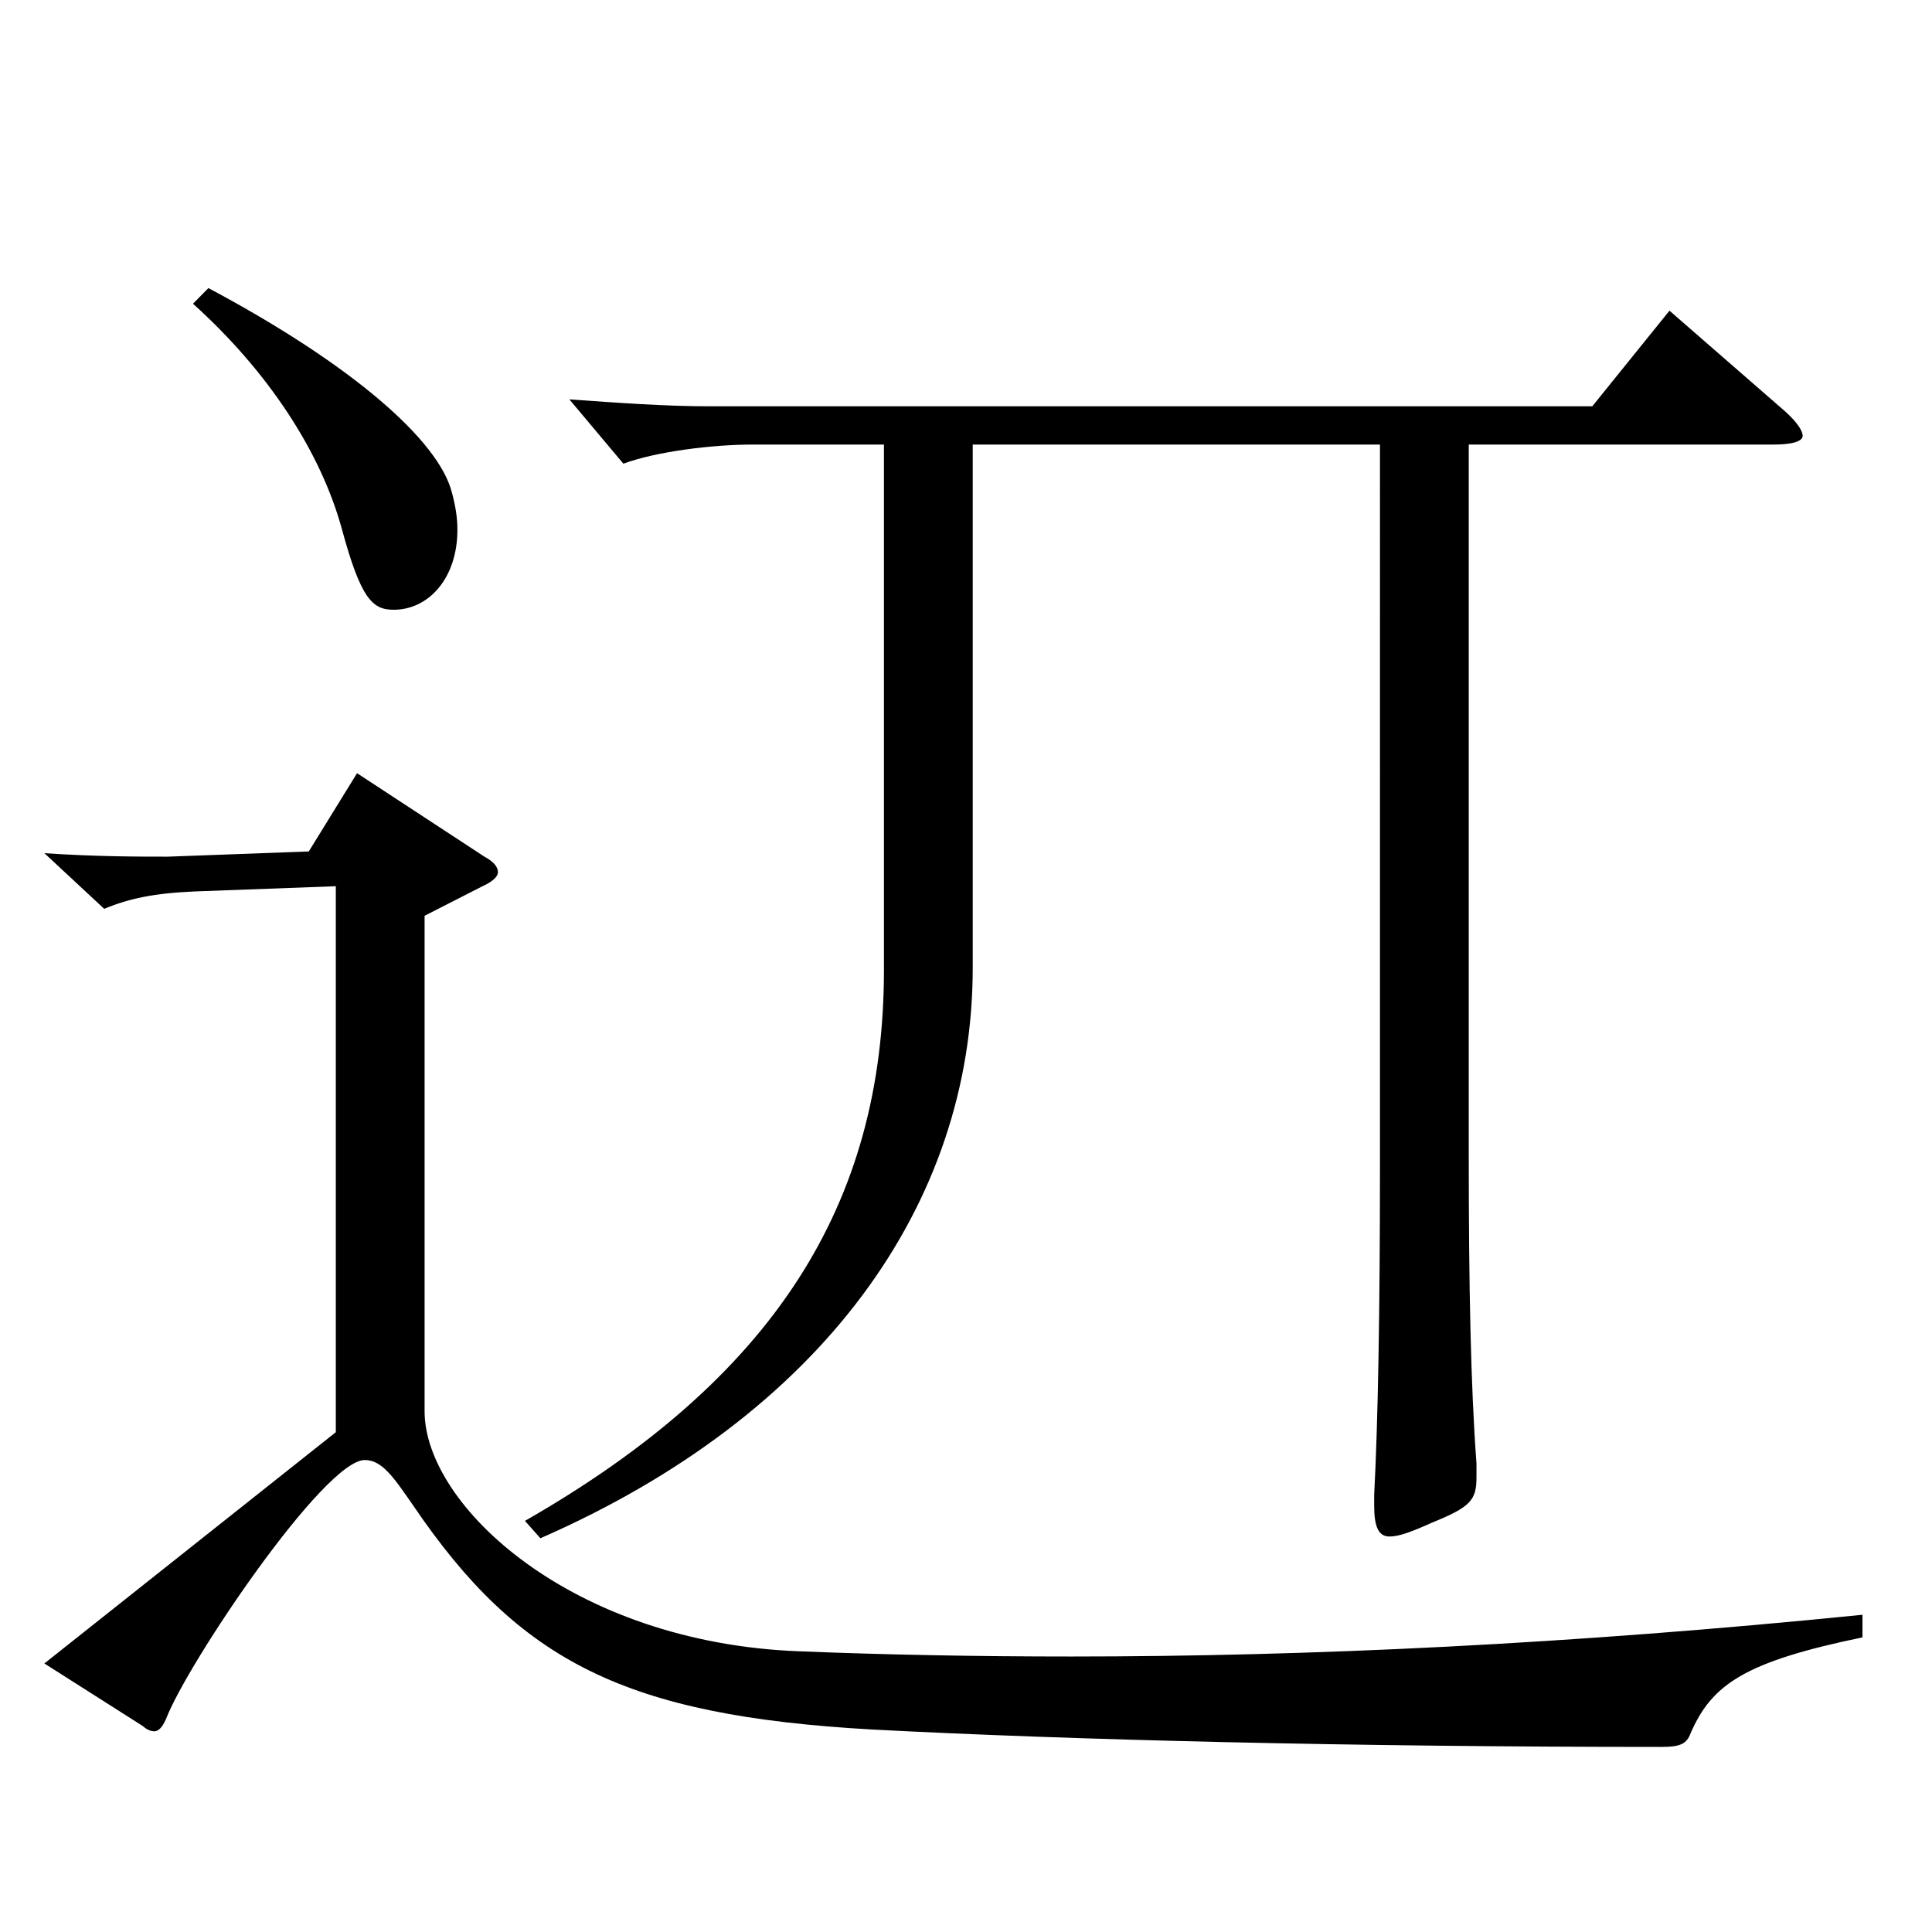 <?xml version="1.0" encoding="utf-8"?>
<!-- Generator: Adobe Illustrator 16.0.0, SVG Export Plug-In . SVG Version: 6.00 Build 0)  -->
<!DOCTYPE svg PUBLIC "-//W3C//DTD SVG 1.1//EN" "http://www.w3.org/Graphics/SVG/1.1/DTD/svg11.dtd">
<svg version="1.1" id="图层_1" xmlns="http://www.w3.org/2000/svg" xmlns:xlink="http://www.w3.org/1999/xlink" x="0px" y="0px"
	 width="1000px" height="1000px" viewBox="0 0 1000 1000" enable-background="new 0 0 1000 1000" xml:space="preserve">
<path d="M250.738,443.406c4.995,2.7,6.993,5.4,6.993,8.101c0,1.8-1.998,4.5-7.992,7.199l-29.97,15.301v256.498
	c0,48.6,75.923,119.699,193.805,124.199c44.954,1.8,91.907,2.7,140.857,2.7c122.876,0,257.74-6.301,409.588-21.601v11.7
	c-60.938,12.6-77.922,24.3-88.911,49.5c-1.998,5.399-4.994,7.199-14.984,7.199c-160.838,0-305.692-3.6-408.588-9
	c-127.871-7.199-182.816-35.1-237.761-116.099c-9.99-14.4-15.983-23.4-24.975-23.4c-20.979,0-91.907,105.3-102.896,134.1
	c-1.998,4.5-3.996,6.3-5.994,6.3s-3.996-0.9-5.994-2.7l-50.948-32.399l150.848-119.699V458.706l-72.926,2.7
	c-20.979,0.9-33.966,3.601-46.953,9l-30.969-28.8c26.973,1.8,48.95,1.8,63.936,1.8l72.927-2.699l24.975-40.5L250.738,443.406z
	 M107.882,149.108c75.924,40.5,118.881,79.199,125.873,105.299c1.998,7.2,2.997,13.501,2.997,19.801
	c0,25.199-14.984,41.399-32.967,41.399c-10.988,0-16.982-5.4-26.973-42.3c-10.988-39.6-37.962-80.999-76.922-116.1L107.882,149.108z
	 M760.225,230.107v367.198c0,68.399,0.999,119.699,3.996,160.199v7.199c0,11.7-2.997,15.3-22.978,23.4
	c-9.989,4.5-16.982,7.2-21.978,7.2c-5.994,0-7.991-5.4-7.991-16.2v-5.4c1.997-37.8,2.996-96.299,2.996-169.198V230.107H503.483
	v270.898c0,122.399-77.922,231.299-223.774,295.198l-7.992-9c128.87-73.8,185.813-163.799,185.813-285.298V230.107h-67.931
	c-20.979,0-49.95,3.601-66.933,9.9l-27.972-33.3c24.975,1.8,49.949,3.6,72.926,3.6h456.54l39.96-49.499l59.939,52.199
	c5.994,5.4,8.99,9.9,8.99,12.6c0,2.7-4.994,4.5-14.984,4.5H760.225z"/>
</svg>
